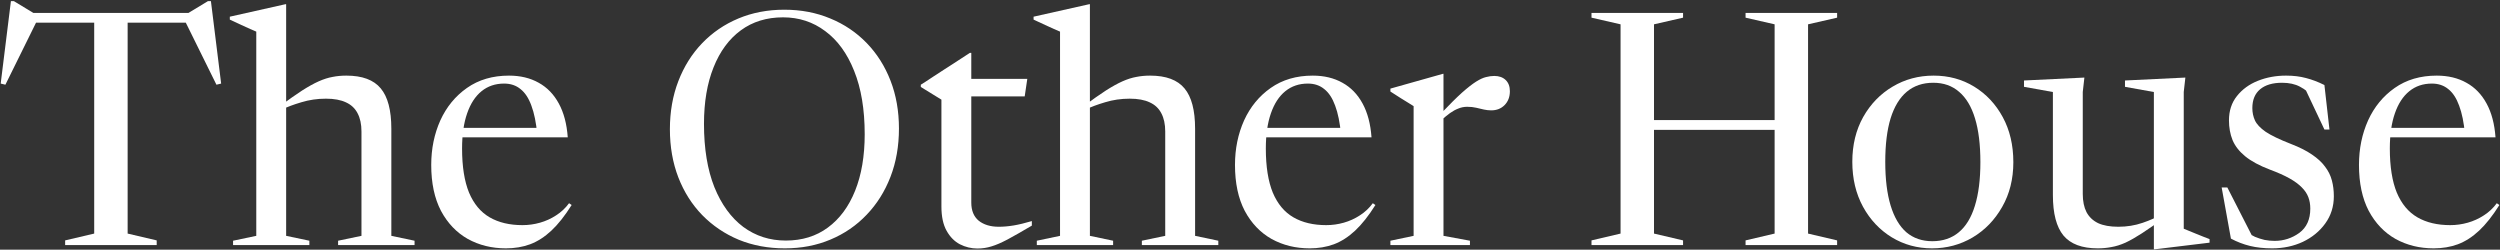 <svg width="1632" height="163" viewBox="0 0 1632 163" fill="none" xmlns="http://www.w3.org/2000/svg">
<rect x="0" y="0" width="1632" height="163" fill="#333333" stroke="none"/>
<path d="M61.492 11.637H83.323V152.476L102.292 156.927V160H42.523V156.927L61.492 152.476V11.637ZM132.282 14.816H12.532L24.507 12.803L3.524 55.298L0.451 54.556L7.128 0.722H9.035L24.613 10.153L15.075 8.458H129.739L120.201 10.153L135.779 0.722H137.687L144.363 54.556L141.29 55.298L120.307 12.803L132.282 14.816Z" fill="white"/>
<path d="M220.707 157.139L235.967 153.96V85.819C235.967 81.085 235.12 77.129 233.424 73.95C231.799 70.77 229.291 68.403 225.9 66.849C222.509 65.224 218.128 64.412 212.759 64.412C207.178 64.412 201.844 65.189 196.757 66.743C191.741 68.227 187.573 69.781 184.252 71.406L182.875 69.181C188.385 65.083 193.154 61.727 197.181 59.113C201.279 56.499 204.917 54.486 208.096 53.073C211.276 51.66 214.278 50.706 217.104 50.211C219.93 49.646 222.933 49.364 226.112 49.364C236.497 49.364 243.986 52.154 248.578 57.736C253.17 63.246 255.467 72.007 255.467 84.017V153.96L270.621 157.139V160H220.707V157.139ZM201.95 160H152.142V157.139L167.297 153.96V20.645C166.378 20.221 165.071 19.656 163.376 18.949C161.751 18.172 159.808 17.289 157.547 16.3C155.286 15.24 152.778 14.075 150.023 12.803V10.895L186.372 2.735H186.796V153.96L201.95 157.139V160Z" fill="white"/>
<path d="M332.269 49.364C339.687 49.364 346.152 50.918 351.662 54.026C357.173 57.064 361.553 61.586 364.803 67.591C368.053 73.526 369.996 80.873 370.632 89.634H300.477V83.487H358.974L350.709 87.726C350.002 80.096 348.73 73.844 346.893 68.969C345.127 64.094 342.761 60.491 339.793 58.159C336.897 55.757 333.329 54.556 329.09 54.556C323.367 54.556 318.457 56.217 314.36 59.537C310.262 62.858 307.118 67.697 304.928 74.055C302.738 80.343 301.643 87.973 301.643 96.946C301.643 108.744 303.162 118.352 306.2 125.771C309.308 133.118 313.794 138.487 319.658 141.879C325.522 145.27 332.658 146.965 341.065 146.965C344.951 146.965 348.766 146.435 352.51 145.376C356.254 144.316 359.752 142.726 363.001 140.607C366.322 138.487 369.148 135.838 371.479 132.659L373.175 133.825C368.795 140.819 364.379 146.4 359.928 150.568C355.548 154.666 350.92 157.633 346.046 159.47C341.242 161.236 335.978 162.119 330.256 162.119C321.071 162.119 312.77 160.071 305.352 155.973C298.004 151.805 292.176 145.694 287.866 137.64C283.627 129.515 281.508 119.518 281.508 107.649C281.508 97.122 283.486 87.444 287.442 78.612C291.469 69.781 297.263 62.716 304.822 57.418C312.452 52.048 321.601 49.364 332.269 49.364Z" fill="white"/>
<path d="M512.018 6.338C522.898 6.338 532.895 8.246 542.009 12.061C551.123 15.805 559.035 21.139 565.747 28.063C572.459 34.987 577.651 43.182 581.325 52.649C584.999 62.116 586.836 72.537 586.836 83.911C586.836 95.356 584.999 105.848 581.325 115.385C577.651 124.923 572.459 133.189 565.747 140.183C559.106 147.177 551.229 152.582 542.115 156.397C533.072 160.212 523.146 162.119 512.336 162.119C501.456 162.119 491.424 160.247 482.24 156.503C473.126 152.688 465.178 147.319 458.396 140.395C451.684 133.471 446.491 125.276 442.818 115.809C439.144 106.271 437.307 95.78 437.307 84.335C437.307 72.96 439.144 62.504 442.818 52.967C446.491 43.429 451.649 35.199 458.29 28.275C465.002 21.281 472.914 15.876 482.028 12.061C491.142 8.246 501.138 6.338 512.018 6.338ZM512.972 157.033C523.64 157.033 532.789 154.207 540.419 148.555C548.12 142.903 554.055 134.884 558.223 124.499C562.391 114.113 564.475 101.821 564.475 87.62C564.475 71.442 562.179 57.665 557.587 46.29C553.065 34.916 546.778 26.261 538.724 20.327C530.74 14.322 521.556 11.319 511.171 11.319C500.503 11.319 491.318 14.145 483.618 19.797C475.917 25.449 469.982 33.503 465.814 43.959C461.646 54.344 459.562 66.637 459.562 80.838C459.562 97.016 461.822 110.793 466.344 122.167C470.936 133.471 477.224 142.126 485.207 148.131C493.261 154.065 502.516 157.033 512.972 157.033Z" fill="white"/>
<path d="M634.058 132.235C634.058 137.463 635.683 141.419 638.933 144.104C642.254 146.718 646.599 148.025 651.968 148.025C655.077 148.025 658.326 147.742 661.718 147.177C665.109 146.612 669.065 145.658 673.587 144.316V147.283C667.016 151.169 661.682 154.207 657.585 156.397C653.558 158.516 650.096 160 647.199 160.848C644.303 161.766 641.265 162.225 638.086 162.225C634.059 162.225 630.243 161.307 626.64 159.47C623.108 157.633 620.211 154.701 617.951 150.674C615.69 146.647 614.559 141.349 614.559 134.778V65.048L601.101 56.782V55.298C601.807 54.804 602.867 54.132 604.28 53.285C605.693 52.366 607.353 51.271 609.261 49.999C611.239 48.728 613.464 47.279 615.937 45.655C618.41 44.03 621.094 42.299 623.991 40.462C626.888 38.554 629.926 36.576 633.105 34.527H634.058V132.235ZM627.488 62.928V51.483H670.619L668.924 62.928H627.488Z" fill="white"/>
<path d="M745.4 157.139L760.66 153.96V85.819C760.66 81.085 759.813 77.129 758.117 73.95C756.492 70.77 753.984 68.403 750.593 66.849C747.202 65.224 742.822 64.412 737.452 64.412C731.871 64.412 726.537 65.189 721.45 66.743C716.434 68.227 712.266 69.781 708.945 71.406L707.568 69.181C713.078 65.083 717.847 61.727 721.874 59.113C725.972 56.499 729.61 54.486 732.789 53.073C735.969 51.66 738.971 50.706 741.797 50.211C744.623 49.646 747.626 49.364 750.805 49.364C761.19 49.364 768.679 52.154 773.271 57.736C777.863 63.246 780.16 72.007 780.16 84.017V153.96L795.314 157.139V160H745.4V157.139ZM726.643 160H676.835V157.139L691.99 153.96V20.645C691.071 20.221 689.764 19.656 688.069 18.949C686.444 18.172 684.501 17.289 682.24 16.3C679.979 15.24 677.471 14.075 674.716 12.803V10.895L711.065 2.735H711.489V153.96L726.643 157.139V160Z" fill="white"/>
<path d="M856.962 49.364C864.38 49.364 870.845 50.918 876.355 54.026C881.866 57.064 886.246 61.586 889.496 67.591C892.746 73.526 894.689 80.873 895.325 89.634H825.17V83.487H883.667L875.402 87.726C874.695 80.096 873.423 73.844 871.587 68.969C869.82 64.094 867.454 60.491 864.486 58.159C861.59 55.757 858.022 54.556 853.783 54.556C848.06 54.556 843.15 56.217 839.053 59.537C834.955 62.858 831.811 67.697 829.621 74.055C827.431 80.343 826.336 87.973 826.336 96.946C826.336 108.744 827.855 118.352 830.893 125.771C834.001 133.118 838.487 138.487 844.351 141.879C850.215 145.27 857.351 146.965 865.758 146.965C869.644 146.965 873.459 146.435 877.203 145.376C880.948 144.316 884.445 142.726 887.695 140.607C891.015 138.487 893.841 135.838 896.172 132.659L897.868 133.825C893.488 140.819 889.072 146.4 884.621 150.568C880.241 154.666 875.613 157.633 870.739 159.47C865.935 161.236 860.671 162.119 854.949 162.119C845.764 162.119 837.463 160.071 830.045 155.973C822.697 151.805 816.869 145.694 812.559 137.64C808.32 129.515 806.201 119.518 806.201 107.649C806.201 97.122 808.179 87.444 812.135 78.612C816.162 69.781 821.956 62.716 829.515 57.418C837.145 52.048 846.294 49.364 856.962 49.364Z" fill="white"/>
<path d="M975.475 49.576C978.584 49.576 981.057 50.459 982.893 52.225C984.73 53.991 985.649 56.428 985.649 59.537C985.649 63.282 984.483 66.319 982.152 68.651C979.891 70.912 976.994 72.042 973.462 72.042C971.908 72.042 970.318 71.865 968.693 71.512C967.139 71.088 965.479 70.7 963.712 70.346C961.946 69.922 959.968 69.711 957.778 69.711C955.729 69.711 953.786 70.099 951.949 70.876C950.112 71.583 948.311 72.572 946.545 73.844C944.778 75.115 942.941 76.634 941.034 78.4V73.737C946.333 68.156 950.783 63.741 954.387 60.491C958.06 57.241 961.134 54.839 963.606 53.285C966.079 51.73 968.234 50.741 970.071 50.317C971.908 49.823 973.709 49.576 975.475 49.576ZM942.306 153.96L959.579 157.139V160H907.652V157.139L922.807 153.96V69.287C921.888 68.722 920.758 68.015 919.415 67.167C918.073 66.319 916.413 65.295 914.435 64.094C912.527 62.822 910.266 61.374 907.652 59.749V57.842L941.882 48.198H942.306V153.96Z" fill="white"/>
<path d="M1079.73 152.476L1098.7 156.927V160H1038.93V156.927L1057.9 152.476V15.876L1038.93 11.531V8.458H1098.7V11.531L1079.73 15.876V152.476ZM1180.3 152.476L1199.27 156.927V160H1139.5V156.927L1158.47 152.476V15.876L1139.5 11.531V8.458H1199.27V11.531L1180.3 15.876V152.476ZM1066.8 84.759V78.4H1171.08V84.759H1066.8Z" fill="white"/>
<path d="M1261.43 157.457C1268.28 157.457 1274.04 155.514 1278.7 151.628C1283.37 147.742 1286.86 141.984 1289.2 134.354C1291.6 126.654 1292.8 117.151 1292.8 105.848C1292.8 94.473 1291.63 84.971 1289.3 77.341C1286.97 69.64 1283.51 63.847 1278.92 59.961C1274.39 56.005 1268.78 54.026 1262.07 54.026C1255.21 54.026 1249.46 55.969 1244.79 59.855C1240.13 63.741 1236.6 69.534 1234.19 77.235C1231.86 84.865 1230.7 94.332 1230.7 105.636C1230.7 116.939 1231.86 126.442 1234.19 134.142C1236.53 141.843 1239.95 147.672 1244.47 151.628C1249.07 155.514 1254.72 157.457 1261.43 157.457ZM1261.22 162.119C1251.61 162.119 1242.85 159.717 1234.94 154.913C1227.09 150.109 1220.84 143.468 1216.18 134.99C1211.52 126.442 1209.19 116.657 1209.19 105.636C1209.19 94.614 1211.55 84.865 1216.29 76.387C1221.09 67.909 1227.48 61.303 1235.47 56.57C1243.52 51.766 1252.46 49.364 1262.28 49.364C1272.1 49.364 1280.93 51.766 1288.77 56.57C1296.61 61.374 1302.83 68.015 1307.42 76.493C1312.01 84.971 1314.31 94.756 1314.31 105.848C1314.31 116.869 1311.87 126.618 1307 135.096C1302.19 143.574 1295.77 150.215 1287.71 155.019C1279.66 159.753 1270.83 162.119 1261.22 162.119Z" fill="white"/>
<path d="M1359.63 126.618C1359.63 131.352 1360.45 135.308 1362.07 138.487C1363.77 141.667 1366.31 144.069 1369.7 145.694C1373.09 147.248 1377.47 148.025 1382.84 148.025C1388.42 148.025 1393.69 147.177 1398.63 145.482C1403.65 143.786 1407.78 141.914 1411.03 139.865L1412.73 142.196C1407.14 146.294 1402.34 149.65 1398.31 152.264C1394.29 154.878 1390.68 156.927 1387.5 158.41C1384.32 159.823 1381.29 160.777 1378.39 161.272C1375.56 161.837 1372.56 162.119 1369.38 162.119C1359.14 162.119 1351.68 159.329 1347.02 153.748C1342.43 148.166 1340.13 139.37 1340.13 127.36V60.067L1321.27 56.676V52.543L1360.69 50.635L1359.63 60.067V126.618ZM1406.05 162.755V60.067L1387.19 56.676V52.543L1426.61 50.635L1425.55 60.067V149.297C1426.18 149.579 1427.21 150.003 1428.62 150.568C1430.03 151.134 1431.59 151.769 1433.28 152.476C1434.98 153.112 1436.64 153.783 1438.27 154.489C1439.89 155.125 1441.27 155.655 1442.4 156.079V158.41L1406.58 162.755H1406.05Z" fill="white"/>
<path d="M1492.37 49.364C1497.18 49.364 1501.52 49.894 1505.41 50.953C1509.29 51.942 1513.28 53.461 1517.38 55.51L1520.67 84.547H1517.38L1503.71 55.616L1511.98 65.154C1508.16 61.056 1504.63 58.195 1501.38 56.57C1498.2 54.874 1494.32 54.026 1489.72 54.026C1483.58 54.026 1478.81 55.44 1475.42 58.265C1472.03 61.091 1470.33 65.189 1470.33 70.558C1470.33 73.455 1470.9 76.14 1472.03 78.612C1473.16 81.085 1475.49 83.558 1479.02 86.031C1482.62 88.433 1488.13 91.082 1495.55 93.978C1501.06 96.098 1505.62 98.394 1509.22 100.867C1512.9 103.339 1515.76 105.989 1517.81 108.815C1519.93 111.57 1521.41 114.573 1522.26 117.823C1523.11 121.002 1523.53 124.428 1523.53 128.102C1523.53 134.814 1521.66 140.748 1517.91 145.906C1514.24 150.992 1509.36 154.984 1503.29 157.881C1497.21 160.706 1490.54 162.119 1483.26 162.119C1477.89 162.119 1473.05 161.59 1468.74 160.53C1464.43 159.47 1460.3 157.881 1456.34 155.761L1450.3 122.379H1454.01L1471.6 156.821L1466.3 151.204C1468.14 152.547 1470.05 153.677 1472.03 154.595C1474.07 155.443 1476.16 156.114 1478.28 156.609C1480.47 157.033 1482.66 157.245 1484.85 157.245C1490.78 157.245 1496.15 155.514 1500.96 152.052C1505.76 148.52 1508.16 143.221 1508.16 136.156C1508.16 133.471 1507.74 130.999 1506.89 128.738C1506.04 126.477 1504.63 124.358 1502.65 122.379C1500.67 120.331 1497.99 118.352 1494.6 116.445C1491.21 114.537 1486.93 112.63 1481.78 110.722C1474.92 108.108 1469.55 105.212 1465.67 102.032C1461.78 98.853 1459.03 95.321 1457.4 91.435C1455.85 87.549 1455.07 83.275 1455.07 78.612C1455.07 72.325 1456.8 67.026 1460.26 62.716C1463.72 58.336 1468.28 55.016 1473.93 52.755C1479.59 50.494 1485.73 49.364 1492.37 49.364Z" fill="white"/>
<path d="M1590.7 49.364C1598.12 49.364 1604.59 50.918 1610.1 54.026C1615.61 57.064 1619.99 61.586 1623.24 67.591C1626.49 73.526 1628.43 80.873 1629.07 89.634H1558.91V83.487H1617.41L1609.14 87.726C1608.44 80.096 1607.17 73.844 1605.33 68.969C1603.56 64.094 1601.2 60.491 1598.23 58.159C1595.33 55.757 1591.76 54.556 1587.53 54.556C1581.8 54.556 1576.89 56.217 1572.8 59.537C1568.7 62.858 1565.55 67.697 1563.36 74.055C1561.17 80.343 1560.08 87.973 1560.08 96.946C1560.08 108.744 1561.6 118.352 1564.64 125.771C1567.74 133.118 1572.23 138.487 1578.09 141.879C1583.96 145.27 1591.09 146.965 1599.5 146.965C1603.39 146.965 1607.2 146.435 1610.95 145.376C1614.69 144.316 1618.19 142.726 1621.44 140.607C1624.76 138.487 1627.58 135.838 1629.91 132.659L1631.61 133.825C1627.23 140.819 1622.81 146.4 1618.36 150.568C1613.98 154.666 1609.36 157.633 1604.48 159.47C1599.68 161.236 1594.41 162.119 1588.69 162.119C1579.51 162.119 1571.21 160.071 1563.79 155.973C1556.44 151.805 1550.61 145.694 1546.3 137.64C1542.06 129.515 1539.94 119.518 1539.94 107.649C1539.94 97.122 1541.92 87.444 1545.88 78.612C1549.9 69.781 1555.7 62.716 1563.26 57.418C1570.89 52.048 1580.04 49.364 1590.7 49.364Z" fill="white"/>
</svg>
